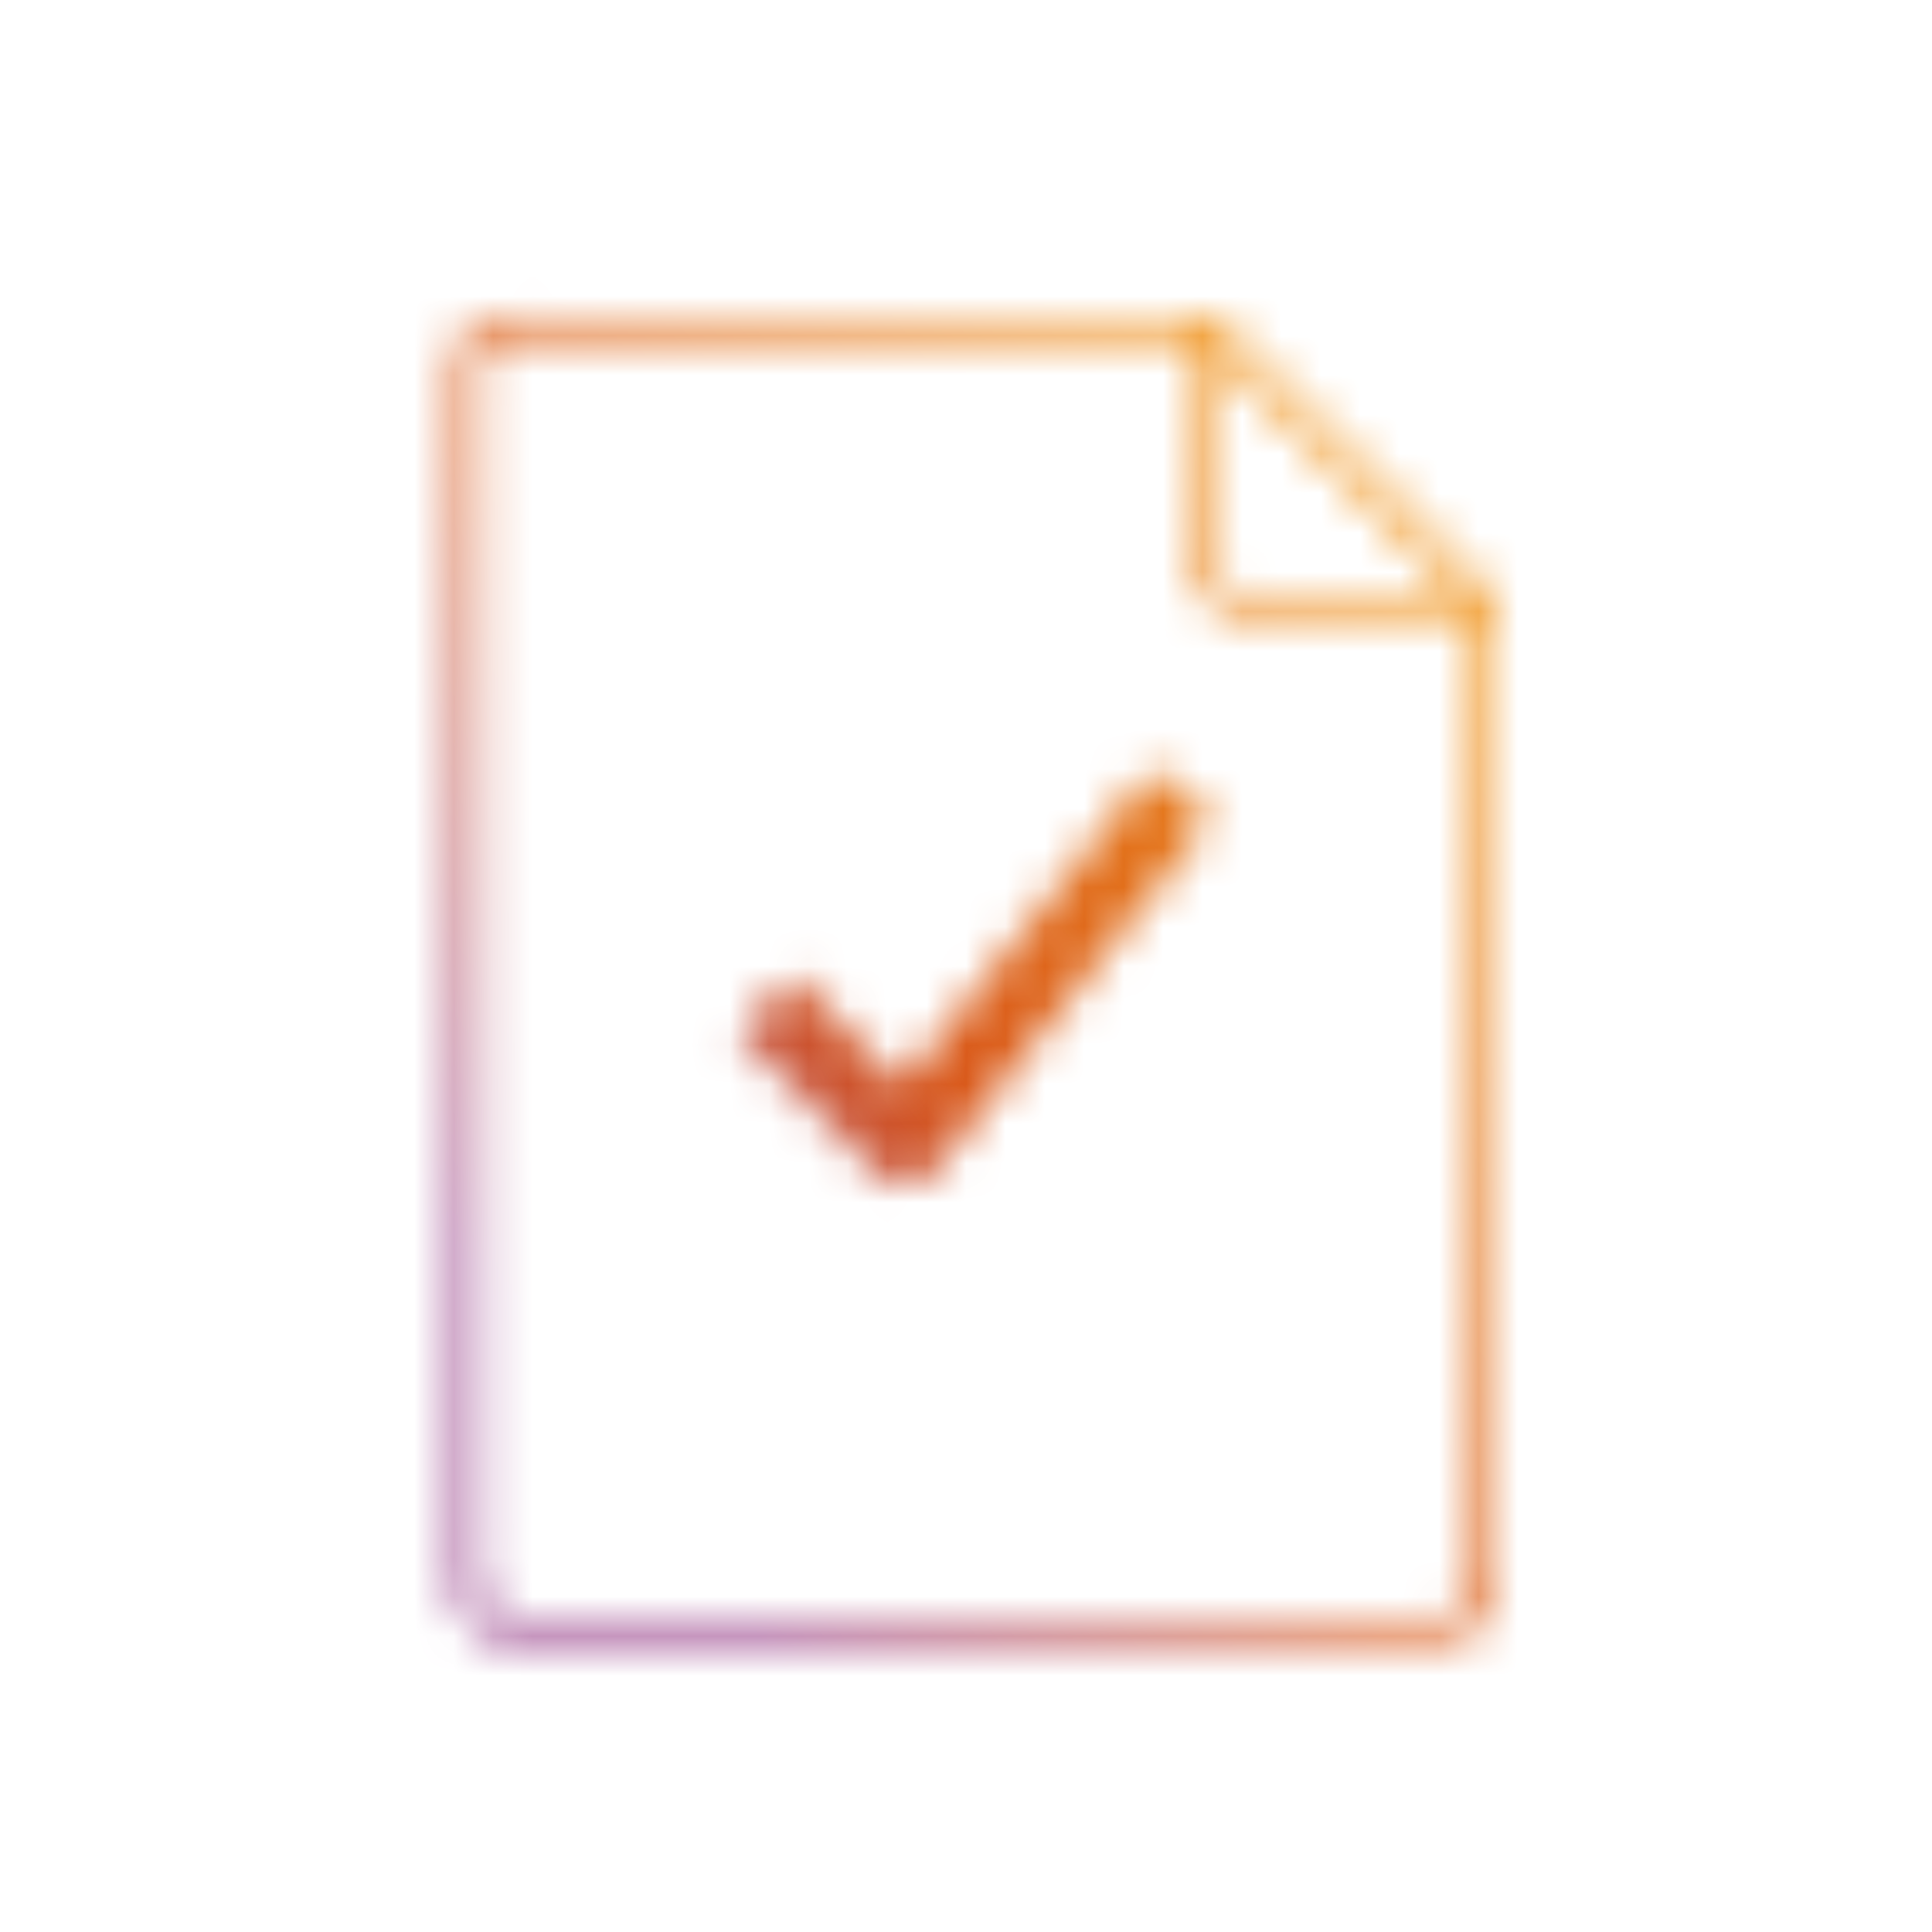 <svg width="49" height="49" viewBox="0 0 49 49" fill="none" xmlns="http://www.w3.org/2000/svg">
<mask id="mask0_18_25482" style="mask-type:alpha" maskUnits="userSpaceOnUse" x="11" y="7" width="27" height="35">
<path d="M37.933 39.511V15.334C37.933 15.334 37.929 15.319 37.929 15.311C37.929 15.281 37.925 15.254 37.91 15.224C37.899 15.198 37.884 15.175 37.865 15.152C37.861 15.149 37.858 15.141 37.854 15.137C35.801 13.073 33.749 11.008 31.697 8.943C31.403 8.649 31.114 8.357 30.821 8.062C30.821 8.062 30.821 8.062 30.817 8.062C30.813 8.062 30.809 8.055 30.802 8.055C30.779 8.036 30.761 8.017 30.73 8.006C30.704 7.994 30.674 7.991 30.648 7.987C30.64 7.987 30.633 7.983 30.625 7.983H14.115C13.108 7.975 11.623 7.764 11.582 9.227C11.499 12.04 11.582 14.865 11.582 17.678V32.107C11.582 34.841 11.488 37.594 11.582 40.328C11.631 41.712 12.969 41.557 13.931 41.557H33.054C34.242 41.557 35.429 41.572 36.617 41.557C37.335 41.545 37.903 41.11 37.933 40.35C37.944 40.071 37.933 39.791 37.933 39.511ZM36.576 14.649C36.708 14.782 36.839 14.914 36.971 15.046H32.106C31.873 15.046 31.599 15.084 31.37 15.027C30.904 14.91 30.896 14.483 30.896 14.105V8.943C32.787 10.845 34.681 12.751 36.572 14.653L36.576 14.649ZM37.369 40.286C37.35 40.785 36.997 40.986 36.557 40.986H22.746C19.465 40.986 16.172 41.073 12.89 40.986C11.954 40.959 12.146 39.953 12.146 39.288V10.237C12.146 9.911 12.134 9.586 12.146 9.261C12.161 8.781 12.484 8.546 12.931 8.539C14.379 8.512 15.826 8.539 17.273 8.539H30.336V14.033C30.336 14.381 30.317 14.721 30.505 15.035C30.768 15.47 31.212 15.614 31.689 15.614H37.365V37.133C37.365 38.18 37.407 39.239 37.365 40.286H37.369Z" fill="#414042"/>
<path d="M22.946 30.044C22.684 30.044 22.433 29.938 22.25 29.749L18.74 26.178L20.134 24.76L22.867 27.541L29.201 19.484L30.74 20.736L23.717 29.666C23.543 29.89 23.281 30.024 23.002 30.041C22.985 30.041 22.965 30.041 22.948 30.041L22.946 30.044Z" fill="#F05023"/>
</mask>
<g mask="url(#mask0_18_25482)">
<rect x="-14" y="-15.236" width="78" height="79" fill="url(#paint0_linear_18_25482)"/>
</g>
<defs>
<linearGradient id="paint0_linear_18_25482" x1="56.947" y1="17.427" x2="10.607" y2="53.529" gradientUnits="userSpaceOnUse">
<stop offset="0.255" stop-color="#F0931B"/>
<stop offset="0.544" stop-color="#D9591B"/>
<stop offset="0.759" stop-color="#933884"/>
</linearGradient>
</defs>
</svg>
